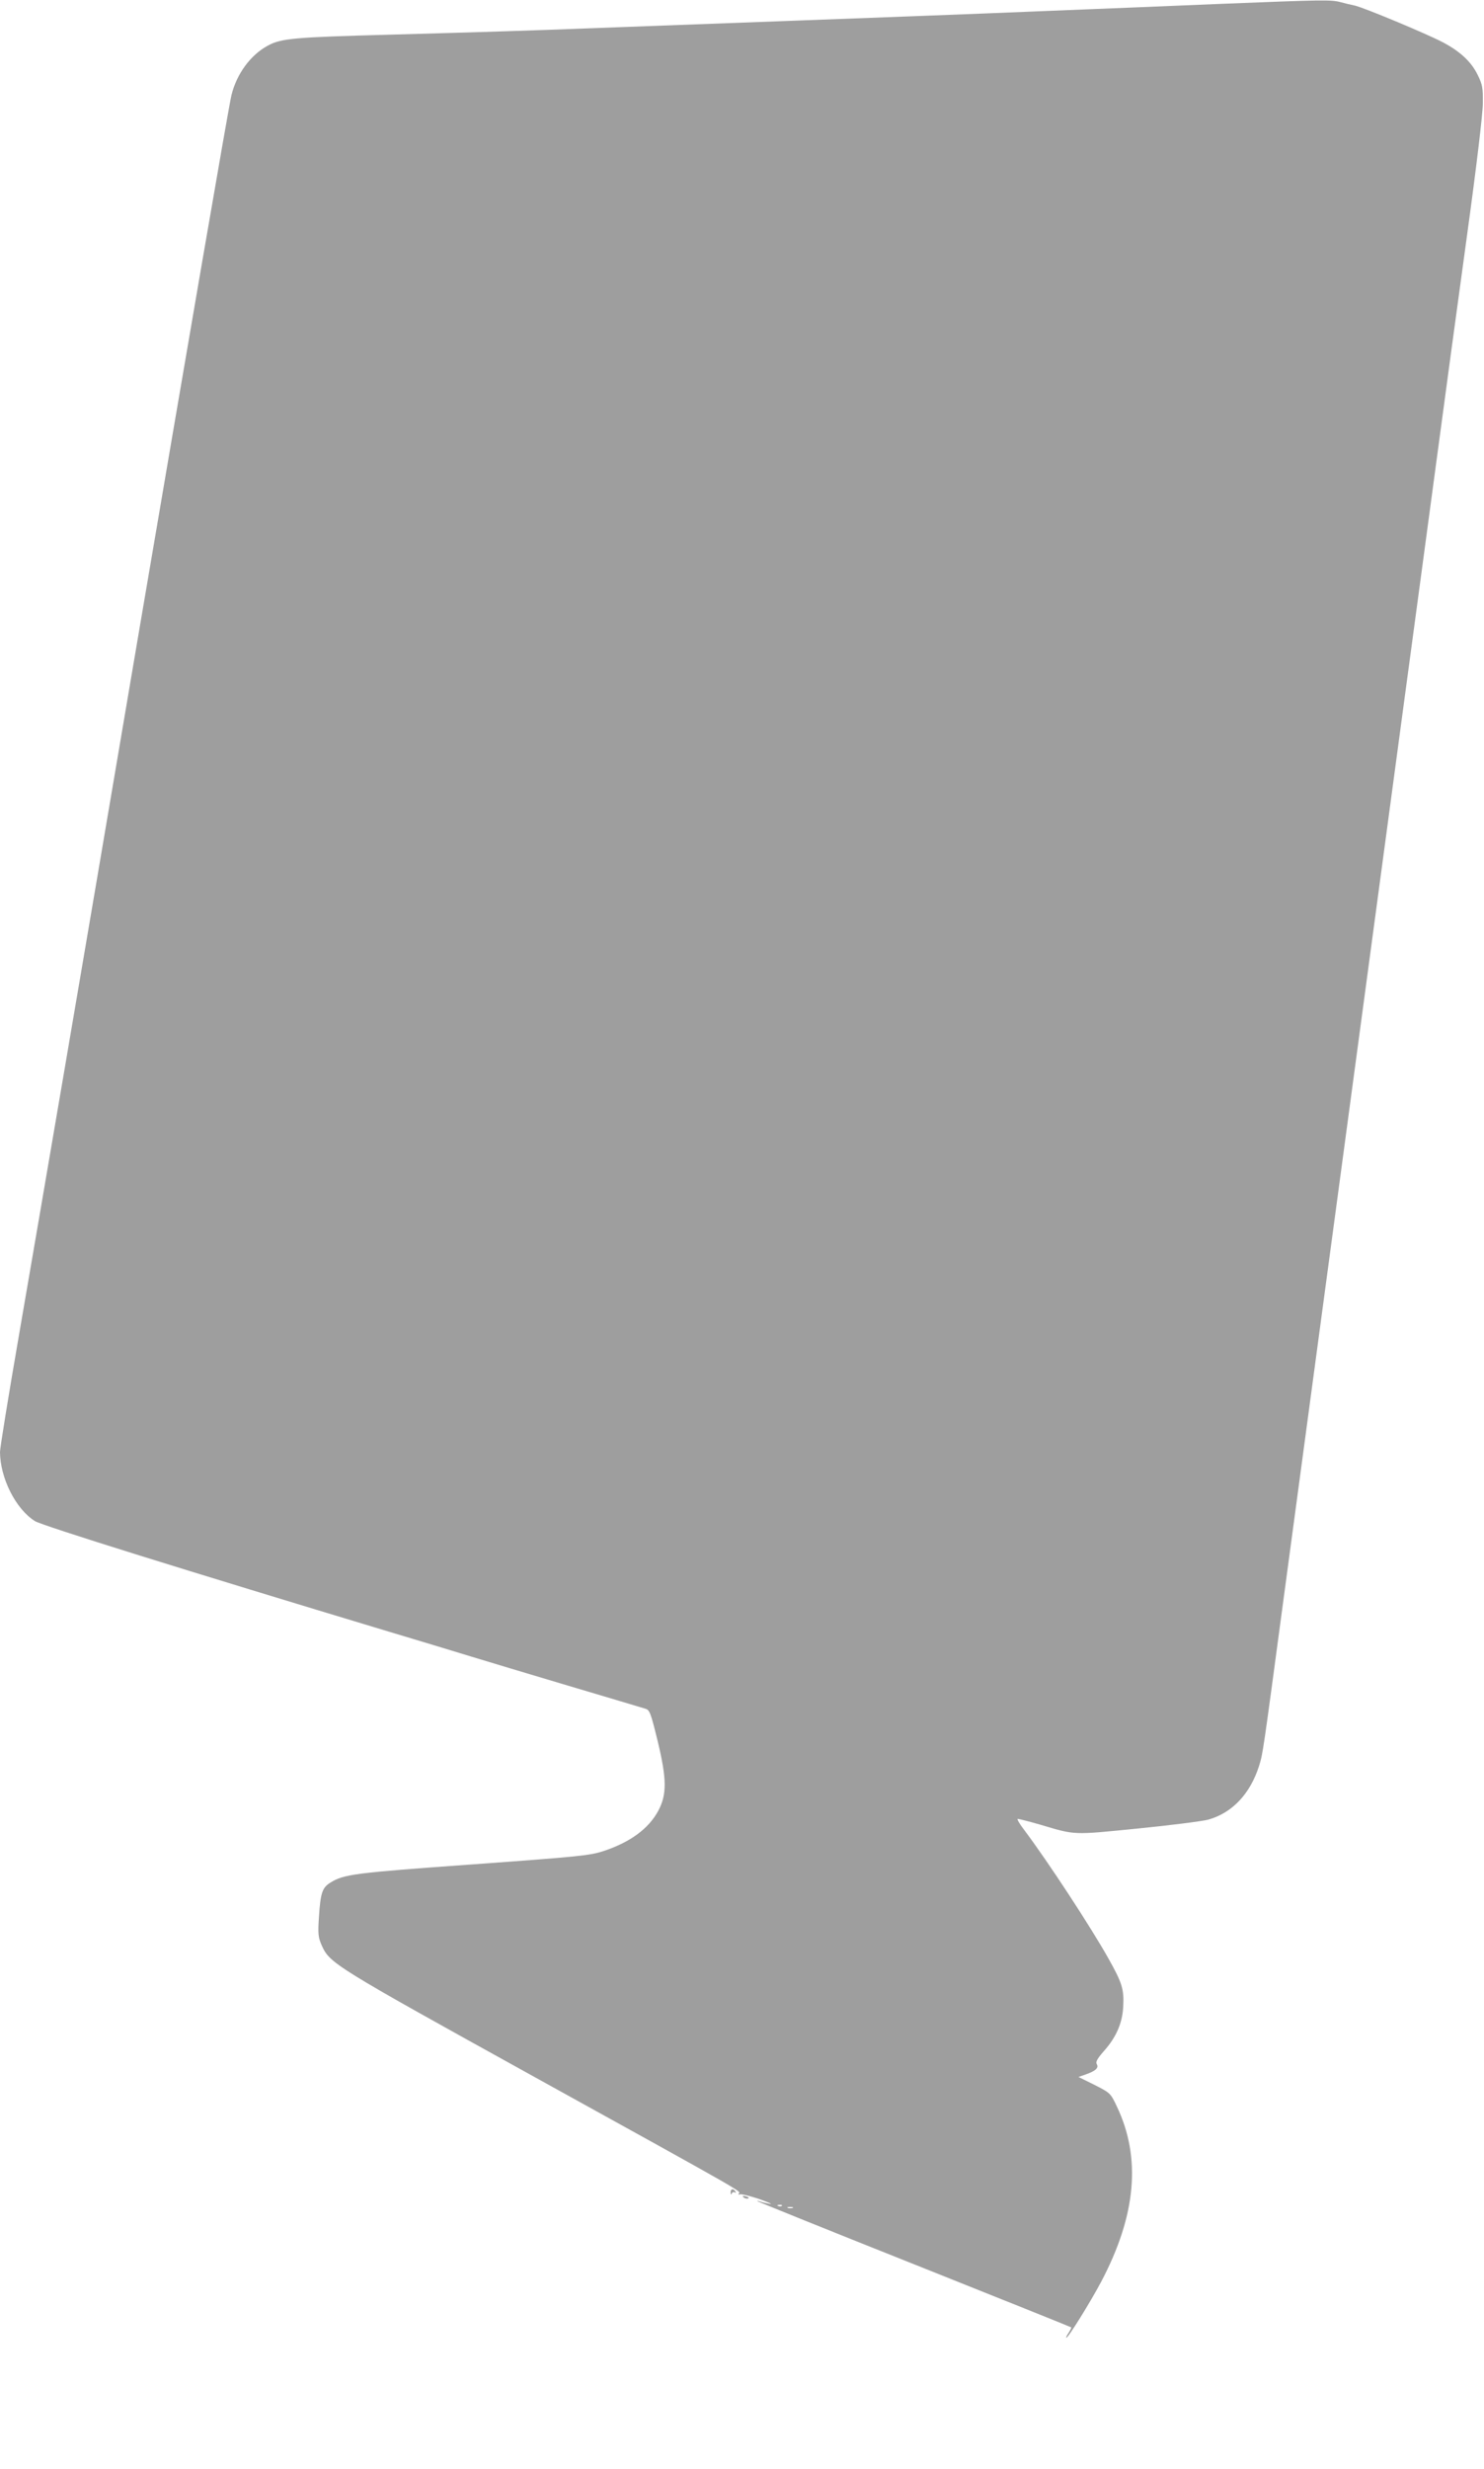 <?xml version="1.0" standalone="no"?>
<!DOCTYPE svg PUBLIC "-//W3C//DTD SVG 20010904//EN"
 "http://www.w3.org/TR/2001/REC-SVG-20010904/DTD/svg10.dtd">
<svg version="1.0" xmlns="http://www.w3.org/2000/svg"
 width="770pt" height="1280pt" viewBox="0 0 770 1280"
 preserveAspectRatio="xMidYMid meet">
<g transform="translate(0,1280) scale(0.1,-0.1)"
fill="#9e9e9e" stroke="none">
<path d="M6335 12780 c-236 -10 -556 -23 -710 -29 -154 -6 -388 -16 -520 -21
-246 -10 -1538 -58 -2270 -85 -225 -8 -594 -19 -820 -25 -487 -13 -558 -19
-626 -57 -89 -48 -161 -146 -188 -256 -14 -57 -232 -1325 -486 -2817 -323
-1904 -480 -2820 -615 -3603 -55 -317 -100 -594 -100 -615 1 -135 81 -295 181
-358 38 -24 793 -259 1839 -574 168 -50 361 -109 430 -130 69 -21 294 -89 500
-150 206 -61 386 -115 399 -119 22 -6 28 -23 63 -166 48 -198 49 -279 3 -364
-50 -92 -144 -161 -281 -207 -73 -24 -120 -29 -684 -70 -613 -44 -665 -51
-735 -94 -43 -26 -52 -54 -60 -177 -6 -89 -4 -107 14 -148 42 -94 57 -104
1106 -684 1120 -619 1067 -589 1058 -604 -3 -5 -1 -7 4 -4 6 4 51 -7 100 -23
48 -17 75 -29 58 -26 -16 3 -39 8 -50 12 -11 4 -18 5 -15 2 3 -3 370 -151 815
-328 446 -178 811 -324 813 -326 2 -1 -4 -14 -13 -28 -10 -14 -15 -26 -12 -26
10 0 126 187 181 291 181 343 208 640 82 906 -34 72 -35 72 -117 114 l-83 41
37 13 c52 18 69 34 58 53 -7 12 2 28 34 65 66 73 99 148 103 234 5 88 -5 122
-76 248 -93 166 -314 503 -438 668 -24 31 -39 57 -33 57 6 0 57 -13 113 -29
189 -56 168 -55 510 -21 171 17 335 38 365 46 125 35 218 134 264 279 20 64
20 66 127 865 91 677 191 1419 320 2380 38 283 110 819 160 1190 50 371 122
907 160 1190 38 283 106 785 150 1115 44 330 117 868 162 1195 48 348 82 632
82 685 1 79 -2 97 -27 147 -33 68 -92 123 -185 171 -85 44 -406 178 -452 188
-19 4 -53 12 -75 18 -50 13 -90 12 -620 -9z m-2278 -11416 c-3 -3 -12 -4 -19
-1 -8 3 -5 6 6 6 11 1 17 -2 13 -5z m56 -11 c-7 -2 -19 -2 -25 0 -7 3 -2 5 12
5 14 0 19 -2 13 -5z"/>
<path d="M3791 1433 c0 -11 3 -13 6 -5 2 6 10 9 15 6 7 -4 8 -2 4 4 -11 18
-26 14 -25 -5z"/>
<path d="M3858 1408 c5 -5 16 -8 23 -6 8 3 3 7 -10 11 -17 4 -21 3 -13 -5z"/>
</g>
</svg>
